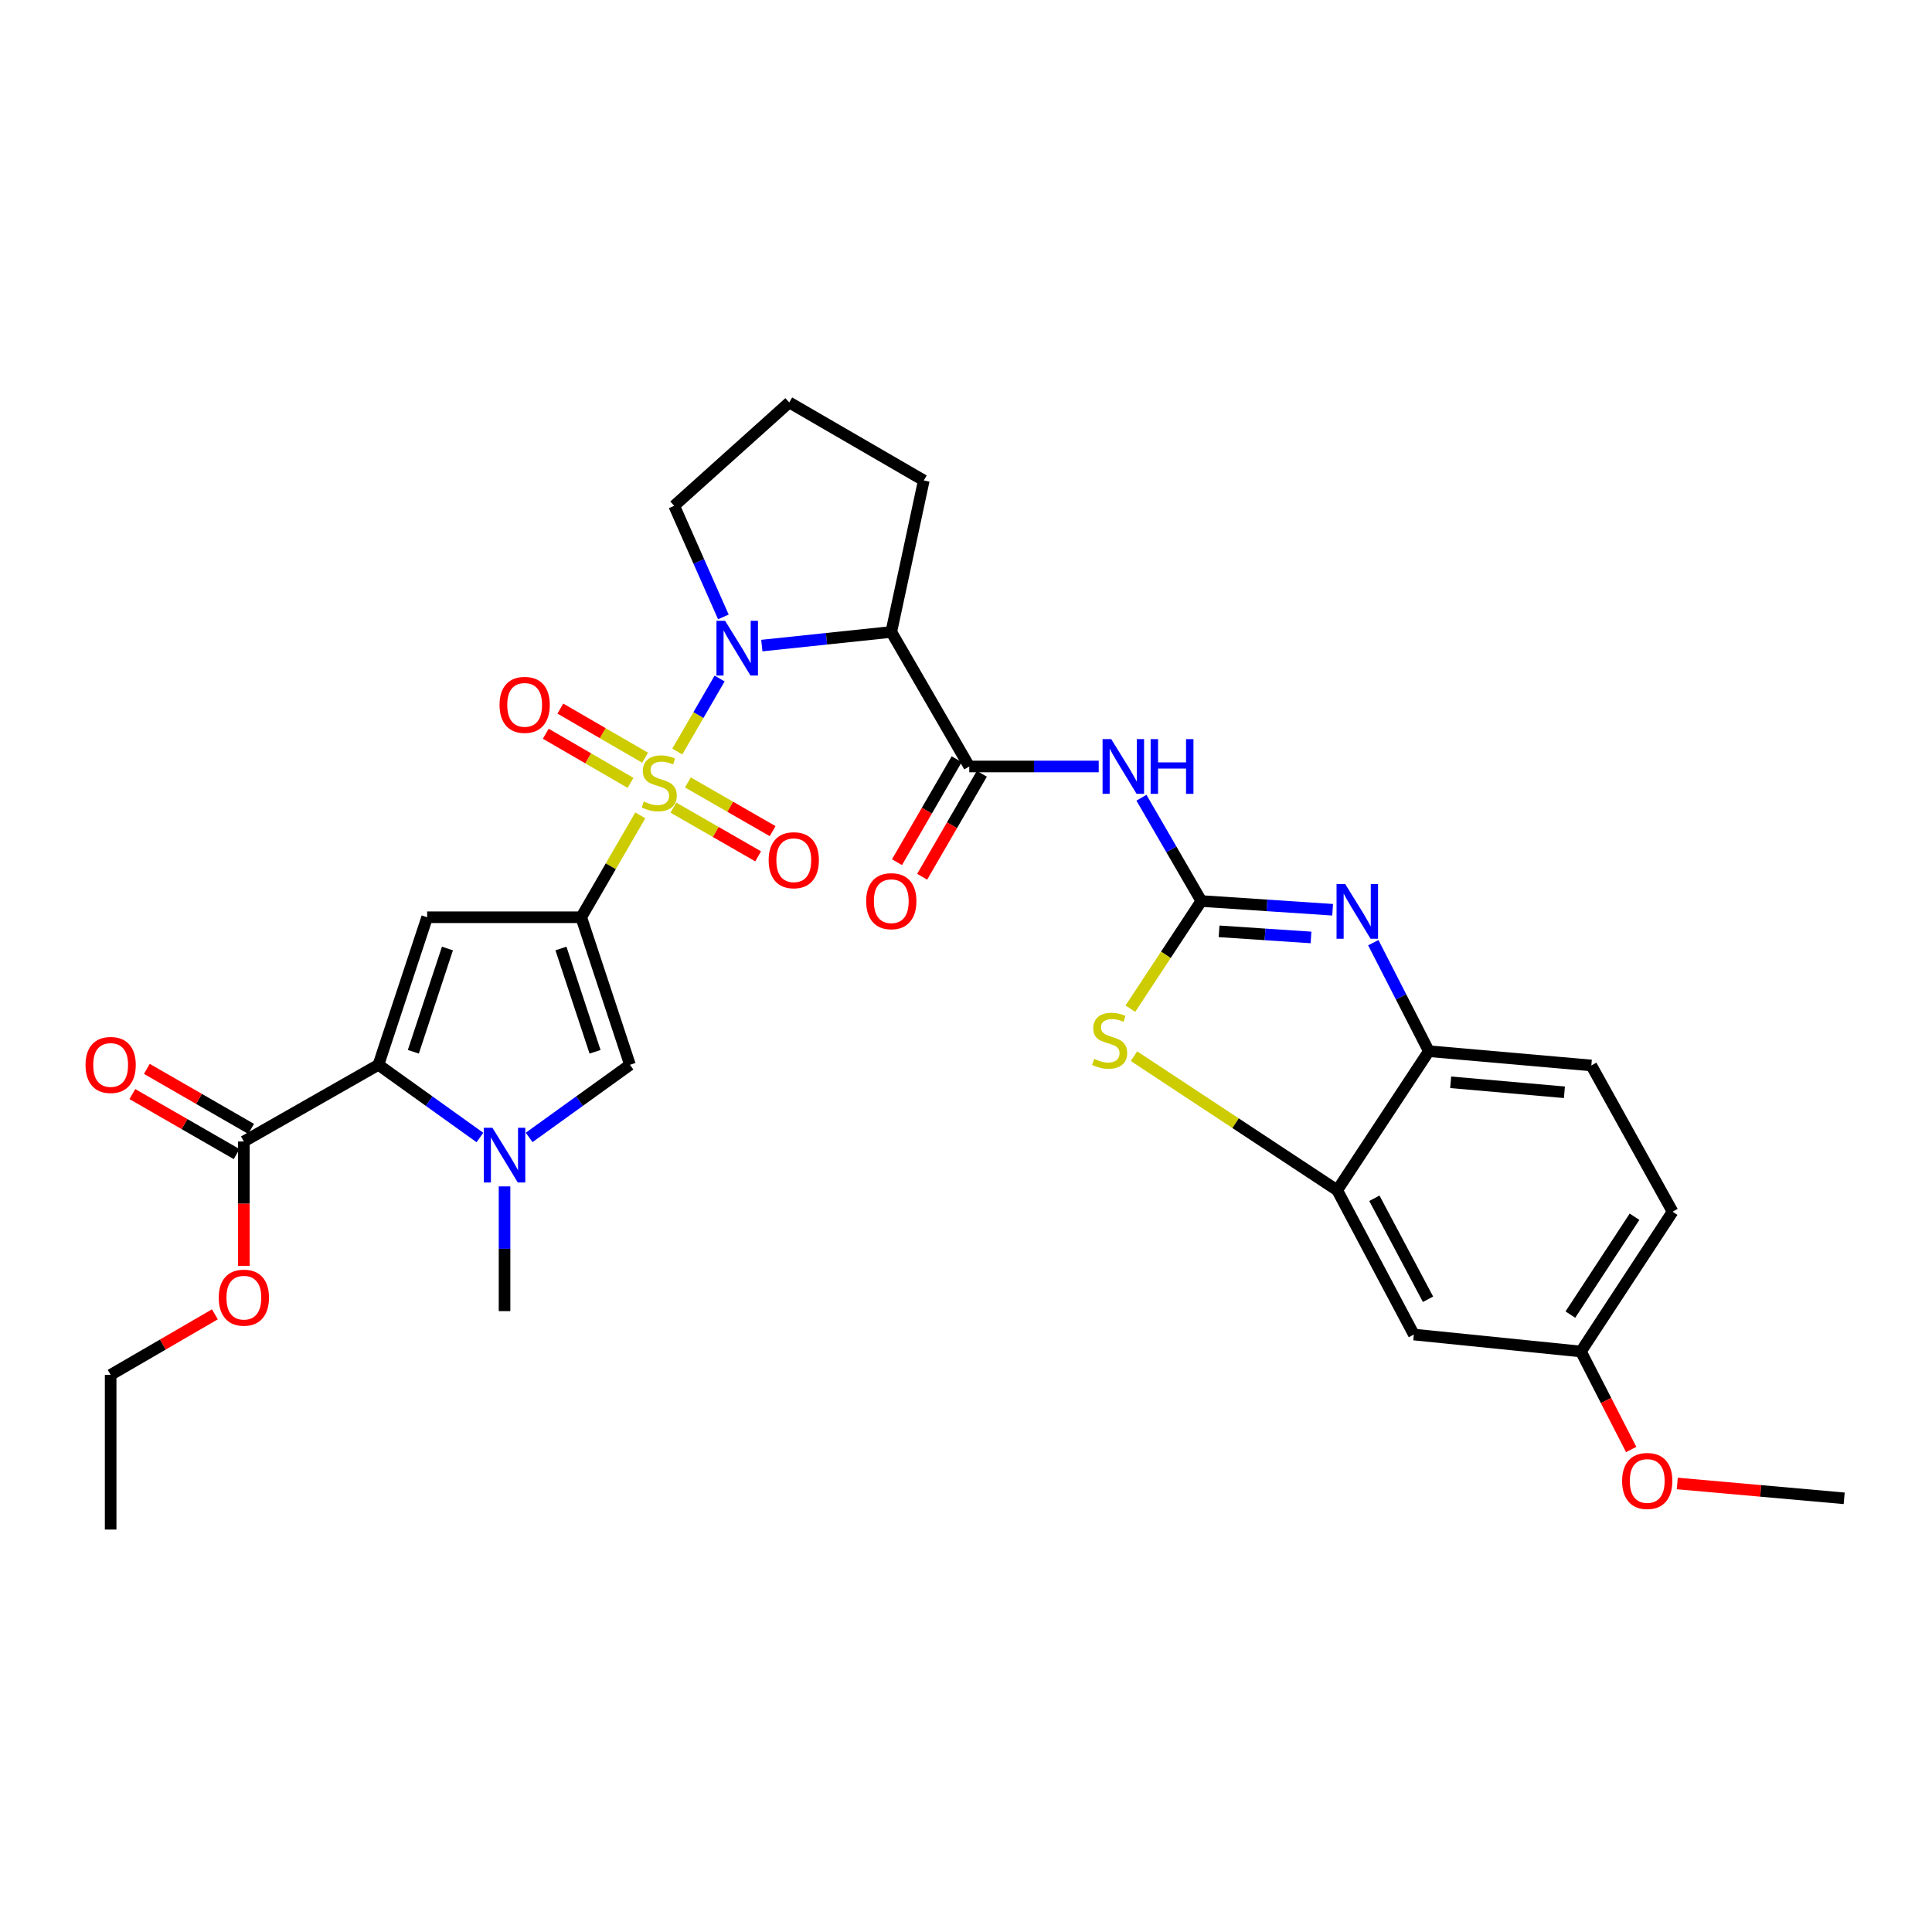 <?xml version='1.0' encoding='iso-8859-1'?>
<svg version='1.1' baseProfile='full'
              xmlns='http://www.w3.org/2000/svg'
                      xmlns:rdkit='http://www.rdkit.org/xml'
                      xmlns:xlink='http://www.w3.org/1999/xlink'
                  xml:space='preserve'
width='1000px' height='1000px' viewBox='0 0 1000 1000'>
<!-- END OF HEADER -->
<rect style='opacity:1.0;fill:#FFFFFF;stroke:none' width='1000' height='1000' x='0' y='0'> </rect>
<path class='bond-0' d='M 331.424,422.023 L 316.133,448.396' style='fill:none;fill-rule:evenodd;stroke:#CCCC00;stroke-width:6px;stroke-linecap:butt;stroke-linejoin:miter;stroke-opacity:1' />
<path class='bond-0' d='M 316.133,448.396 L 300.842,474.768' style='fill:none;fill-rule:evenodd;stroke:#000000;stroke-width:6px;stroke-linecap:butt;stroke-linejoin:miter;stroke-opacity:1' />
<path class='bond-1' d='M 350.568,388.999 L 361.521,370.099' style='fill:none;fill-rule:evenodd;stroke:#CCCC00;stroke-width:6px;stroke-linecap:butt;stroke-linejoin:miter;stroke-opacity:1' />
<path class='bond-1' d='M 361.521,370.099 L 372.475,351.2' style='fill:none;fill-rule:evenodd;stroke:#0000FF;stroke-width:6px;stroke-linecap:butt;stroke-linejoin:miter;stroke-opacity:1' />
<path class='bond-15' d='M 348.557,418.026 L 370.487,430.634' style='fill:none;fill-rule:evenodd;stroke:#CCCC00;stroke-width:6px;stroke-linecap:butt;stroke-linejoin:miter;stroke-opacity:1' />
<path class='bond-15' d='M 370.487,430.634 L 392.418,443.242' style='fill:none;fill-rule:evenodd;stroke:#FF0000;stroke-width:6px;stroke-linecap:butt;stroke-linejoin:miter;stroke-opacity:1' />
<path class='bond-15' d='M 356.055,404.984 L 377.985,417.592' style='fill:none;fill-rule:evenodd;stroke:#CCCC00;stroke-width:6px;stroke-linecap:butt;stroke-linejoin:miter;stroke-opacity:1' />
<path class='bond-15' d='M 377.985,417.592 L 399.916,430.199' style='fill:none;fill-rule:evenodd;stroke:#FF0000;stroke-width:6px;stroke-linecap:butt;stroke-linejoin:miter;stroke-opacity:1' />
<path class='bond-16' d='M 333.898,392.193 L 311.963,379.478' style='fill:none;fill-rule:evenodd;stroke:#CCCC00;stroke-width:6px;stroke-linecap:butt;stroke-linejoin:miter;stroke-opacity:1' />
<path class='bond-16' d='M 311.963,379.478 L 290.029,366.763' style='fill:none;fill-rule:evenodd;stroke:#FF0000;stroke-width:6px;stroke-linecap:butt;stroke-linejoin:miter;stroke-opacity:1' />
<path class='bond-16' d='M 326.353,405.208 L 304.419,392.494' style='fill:none;fill-rule:evenodd;stroke:#CCCC00;stroke-width:6px;stroke-linecap:butt;stroke-linejoin:miter;stroke-opacity:1' />
<path class='bond-16' d='M 304.419,392.494 L 282.484,379.779' style='fill:none;fill-rule:evenodd;stroke:#FF0000;stroke-width:6px;stroke-linecap:butt;stroke-linejoin:miter;stroke-opacity:1' />
<path class='bond-3' d='M 300.842,474.768 L 221.092,474.768' style='fill:none;fill-rule:evenodd;stroke:#000000;stroke-width:6px;stroke-linecap:butt;stroke-linejoin:miter;stroke-opacity:1' />
<path class='bond-10' d='M 300.842,474.768 L 326.065,551.141' style='fill:none;fill-rule:evenodd;stroke:#000000;stroke-width:6px;stroke-linecap:butt;stroke-linejoin:miter;stroke-opacity:1' />
<path class='bond-10' d='M 290.34,490.942 L 307.997,544.403' style='fill:none;fill-rule:evenodd;stroke:#000000;stroke-width:6px;stroke-linecap:butt;stroke-linejoin:miter;stroke-opacity:1' />
<path class='bond-6' d='M 394.323,334.151 L 427.825,330.623' style='fill:none;fill-rule:evenodd;stroke:#0000FF;stroke-width:6px;stroke-linecap:butt;stroke-linejoin:miter;stroke-opacity:1' />
<path class='bond-6' d='M 427.825,330.623 L 461.328,327.094' style='fill:none;fill-rule:evenodd;stroke:#000000;stroke-width:6px;stroke-linecap:butt;stroke-linejoin:miter;stroke-opacity:1' />
<path class='bond-21' d='M 374.418,319.319 L 361.688,290.561' style='fill:none;fill-rule:evenodd;stroke:#0000FF;stroke-width:6px;stroke-linecap:butt;stroke-linejoin:miter;stroke-opacity:1' />
<path class='bond-21' d='M 361.688,290.561 L 348.957,261.803' style='fill:none;fill-rule:evenodd;stroke:#000000;stroke-width:6px;stroke-linecap:butt;stroke-linejoin:miter;stroke-opacity:1' />
<path class='bond-2' d='M 621.797,466.368 L 606.301,439.636' style='fill:none;fill-rule:evenodd;stroke:#000000;stroke-width:6px;stroke-linecap:butt;stroke-linejoin:miter;stroke-opacity:1' />
<path class='bond-2' d='M 606.301,439.636 L 590.804,412.904' style='fill:none;fill-rule:evenodd;stroke:#0000FF;stroke-width:6px;stroke-linecap:butt;stroke-linejoin:miter;stroke-opacity:1' />
<path class='bond-7' d='M 621.797,466.368 L 655.784,468.627' style='fill:none;fill-rule:evenodd;stroke:#000000;stroke-width:6px;stroke-linecap:butt;stroke-linejoin:miter;stroke-opacity:1' />
<path class='bond-7' d='M 655.784,468.627 L 689.77,470.886' style='fill:none;fill-rule:evenodd;stroke:#0000FF;stroke-width:6px;stroke-linecap:butt;stroke-linejoin:miter;stroke-opacity:1' />
<path class='bond-7' d='M 630.995,482.057 L 654.786,483.638' style='fill:none;fill-rule:evenodd;stroke:#000000;stroke-width:6px;stroke-linecap:butt;stroke-linejoin:miter;stroke-opacity:1' />
<path class='bond-7' d='M 654.786,483.638 L 678.577,485.219' style='fill:none;fill-rule:evenodd;stroke:#0000FF;stroke-width:6px;stroke-linecap:butt;stroke-linejoin:miter;stroke-opacity:1' />
<path class='bond-11' d='M 621.797,466.368 L 603.437,494.227' style='fill:none;fill-rule:evenodd;stroke:#000000;stroke-width:6px;stroke-linecap:butt;stroke-linejoin:miter;stroke-opacity:1' />
<path class='bond-11' d='M 603.437,494.227 L 585.076,522.087' style='fill:none;fill-rule:evenodd;stroke:#CCCC00;stroke-width:6px;stroke-linecap:butt;stroke-linejoin:miter;stroke-opacity:1' />
<path class='bond-4' d='M 221.092,474.768 L 195.876,551.141' style='fill:none;fill-rule:evenodd;stroke:#000000;stroke-width:6px;stroke-linecap:butt;stroke-linejoin:miter;stroke-opacity:1' />
<path class='bond-4' d='M 231.595,490.94 L 213.944,544.402' style='fill:none;fill-rule:evenodd;stroke:#000000;stroke-width:6px;stroke-linecap:butt;stroke-linejoin:miter;stroke-opacity:1' />
<path class='bond-14' d='M 195.876,551.141 L 126.222,590.832' style='fill:none;fill-rule:evenodd;stroke:#000000;stroke-width:6px;stroke-linecap:butt;stroke-linejoin:miter;stroke-opacity:1' />
<path class='bond-33' d='M 195.876,551.141 L 222.14,569.956' style='fill:none;fill-rule:evenodd;stroke:#000000;stroke-width:6px;stroke-linecap:butt;stroke-linejoin:miter;stroke-opacity:1' />
<path class='bond-33' d='M 222.14,569.956 L 248.403,588.771' style='fill:none;fill-rule:evenodd;stroke:#0000FF;stroke-width:6px;stroke-linecap:butt;stroke-linejoin:miter;stroke-opacity:1' />
<path class='bond-5' d='M 273.891,588.726 L 299.978,569.933' style='fill:none;fill-rule:evenodd;stroke:#0000FF;stroke-width:6px;stroke-linecap:butt;stroke-linejoin:miter;stroke-opacity:1' />
<path class='bond-5' d='M 299.978,569.933 L 326.065,551.141' style='fill:none;fill-rule:evenodd;stroke:#000000;stroke-width:6px;stroke-linecap:butt;stroke-linejoin:miter;stroke-opacity:1' />
<path class='bond-25' d='M 261.15,614.081 L 261.15,646.36' style='fill:none;fill-rule:evenodd;stroke:#0000FF;stroke-width:6px;stroke-linecap:butt;stroke-linejoin:miter;stroke-opacity:1' />
<path class='bond-25' d='M 261.15,646.36 L 261.15,678.639' style='fill:none;fill-rule:evenodd;stroke:#000000;stroke-width:6px;stroke-linecap:butt;stroke-linejoin:miter;stroke-opacity:1' />
<path class='bond-9' d='M 461.328,327.094 L 501.687,396.731' style='fill:none;fill-rule:evenodd;stroke:#000000;stroke-width:6px;stroke-linecap:butt;stroke-linejoin:miter;stroke-opacity:1' />
<path class='bond-23' d='M 461.328,327.094 L 478.152,248.682' style='fill:none;fill-rule:evenodd;stroke:#000000;stroke-width:6px;stroke-linecap:butt;stroke-linejoin:miter;stroke-opacity:1' />
<path class='bond-13' d='M 710.82,487.926 L 725.193,516.011' style='fill:none;fill-rule:evenodd;stroke:#0000FF;stroke-width:6px;stroke-linecap:butt;stroke-linejoin:miter;stroke-opacity:1' />
<path class='bond-13' d='M 725.193,516.011 L 739.567,544.096' style='fill:none;fill-rule:evenodd;stroke:#000000;stroke-width:6px;stroke-linecap:butt;stroke-linejoin:miter;stroke-opacity:1' />
<path class='bond-8' d='M 568.695,396.731 L 535.191,396.731' style='fill:none;fill-rule:evenodd;stroke:#0000FF;stroke-width:6px;stroke-linecap:butt;stroke-linejoin:miter;stroke-opacity:1' />
<path class='bond-8' d='M 535.191,396.731 L 501.687,396.731' style='fill:none;fill-rule:evenodd;stroke:#000000;stroke-width:6px;stroke-linecap:butt;stroke-linejoin:miter;stroke-opacity:1' />
<path class='bond-18' d='M 495.179,392.959 L 479.732,419.612' style='fill:none;fill-rule:evenodd;stroke:#000000;stroke-width:6px;stroke-linecap:butt;stroke-linejoin:miter;stroke-opacity:1' />
<path class='bond-18' d='M 479.732,419.612 L 464.285,446.264' style='fill:none;fill-rule:evenodd;stroke:#FF0000;stroke-width:6px;stroke-linecap:butt;stroke-linejoin:miter;stroke-opacity:1' />
<path class='bond-18' d='M 508.195,400.503 L 492.748,427.156' style='fill:none;fill-rule:evenodd;stroke:#000000;stroke-width:6px;stroke-linecap:butt;stroke-linejoin:miter;stroke-opacity:1' />
<path class='bond-18' d='M 492.748,427.156 L 477.301,453.808' style='fill:none;fill-rule:evenodd;stroke:#FF0000;stroke-width:6px;stroke-linecap:butt;stroke-linejoin:miter;stroke-opacity:1' />
<path class='bond-12' d='M 586.958,546.68 L 639.547,581.377' style='fill:none;fill-rule:evenodd;stroke:#CCCC00;stroke-width:6px;stroke-linecap:butt;stroke-linejoin:miter;stroke-opacity:1' />
<path class='bond-12' d='M 639.547,581.377 L 692.136,616.073' style='fill:none;fill-rule:evenodd;stroke:#000000;stroke-width:6px;stroke-linecap:butt;stroke-linejoin:miter;stroke-opacity:1' />
<path class='bond-17' d='M 692.136,616.073 L 731.811,690.758' style='fill:none;fill-rule:evenodd;stroke:#000000;stroke-width:6px;stroke-linecap:butt;stroke-linejoin:miter;stroke-opacity:1' />
<path class='bond-17' d='M 711.373,620.218 L 739.145,672.498' style='fill:none;fill-rule:evenodd;stroke:#000000;stroke-width:6px;stroke-linecap:butt;stroke-linejoin:miter;stroke-opacity:1' />
<path class='bond-34' d='M 692.136,616.073 L 739.567,544.096' style='fill:none;fill-rule:evenodd;stroke:#000000;stroke-width:6px;stroke-linecap:butt;stroke-linejoin:miter;stroke-opacity:1' />
<path class='bond-20' d='M 739.567,544.096 L 823.671,551.484' style='fill:none;fill-rule:evenodd;stroke:#000000;stroke-width:6px;stroke-linecap:butt;stroke-linejoin:miter;stroke-opacity:1' />
<path class='bond-20' d='M 750.866,560.19 L 809.739,565.362' style='fill:none;fill-rule:evenodd;stroke:#000000;stroke-width:6px;stroke-linecap:butt;stroke-linejoin:miter;stroke-opacity:1' />
<path class='bond-19' d='M 129.975,584.313 L 102.994,568.782' style='fill:none;fill-rule:evenodd;stroke:#000000;stroke-width:6px;stroke-linecap:butt;stroke-linejoin:miter;stroke-opacity:1' />
<path class='bond-19' d='M 102.994,568.782 L 76.012,553.25' style='fill:none;fill-rule:evenodd;stroke:#FF0000;stroke-width:6px;stroke-linecap:butt;stroke-linejoin:miter;stroke-opacity:1' />
<path class='bond-19' d='M 122.47,597.351 L 95.489,581.82' style='fill:none;fill-rule:evenodd;stroke:#000000;stroke-width:6px;stroke-linecap:butt;stroke-linejoin:miter;stroke-opacity:1' />
<path class='bond-19' d='M 95.489,581.82 L 68.507,566.289' style='fill:none;fill-rule:evenodd;stroke:#FF0000;stroke-width:6px;stroke-linecap:butt;stroke-linejoin:miter;stroke-opacity:1' />
<path class='bond-24' d='M 126.222,590.832 L 126.222,623.039' style='fill:none;fill-rule:evenodd;stroke:#000000;stroke-width:6px;stroke-linecap:butt;stroke-linejoin:miter;stroke-opacity:1' />
<path class='bond-24' d='M 126.222,623.039 L 126.222,655.246' style='fill:none;fill-rule:evenodd;stroke:#FF0000;stroke-width:6px;stroke-linecap:butt;stroke-linejoin:miter;stroke-opacity:1' />
<path class='bond-22' d='M 731.811,690.758 L 818.289,699.534' style='fill:none;fill-rule:evenodd;stroke:#000000;stroke-width:6px;stroke-linecap:butt;stroke-linejoin:miter;stroke-opacity:1' />
<path class='bond-26' d='M 823.671,551.484 L 865.727,627.172' style='fill:none;fill-rule:evenodd;stroke:#000000;stroke-width:6px;stroke-linecap:butt;stroke-linejoin:miter;stroke-opacity:1' />
<path class='bond-28' d='M 348.957,261.803 L 408.515,208.305' style='fill:none;fill-rule:evenodd;stroke:#000000;stroke-width:6px;stroke-linecap:butt;stroke-linejoin:miter;stroke-opacity:1' />
<path class='bond-27' d='M 818.289,699.534 L 831.294,724.898' style='fill:none;fill-rule:evenodd;stroke:#000000;stroke-width:6px;stroke-linecap:butt;stroke-linejoin:miter;stroke-opacity:1' />
<path class='bond-27' d='M 831.294,724.898 L 844.299,750.262' style='fill:none;fill-rule:evenodd;stroke:#FF0000;stroke-width:6px;stroke-linecap:butt;stroke-linejoin:miter;stroke-opacity:1' />
<path class='bond-35' d='M 818.289,699.534 L 865.727,627.172' style='fill:none;fill-rule:evenodd;stroke:#000000;stroke-width:6px;stroke-linecap:butt;stroke-linejoin:miter;stroke-opacity:1' />
<path class='bond-35' d='M 812.823,680.431 L 846.03,629.778' style='fill:none;fill-rule:evenodd;stroke:#000000;stroke-width:6px;stroke-linecap:butt;stroke-linejoin:miter;stroke-opacity:1' />
<path class='bond-32' d='M 478.152,248.682 L 408.515,208.305' style='fill:none;fill-rule:evenodd;stroke:#000000;stroke-width:6px;stroke-linecap:butt;stroke-linejoin:miter;stroke-opacity:1' />
<path class='bond-29' d='M 111.229,680.292 L 84.25,695.96' style='fill:none;fill-rule:evenodd;stroke:#FF0000;stroke-width:6px;stroke-linecap:butt;stroke-linejoin:miter;stroke-opacity:1' />
<path class='bond-29' d='M 84.25,695.96 L 57.271,711.627' style='fill:none;fill-rule:evenodd;stroke:#000000;stroke-width:6px;stroke-linecap:butt;stroke-linejoin:miter;stroke-opacity:1' />
<path class='bond-30' d='M 868.164,767.847 L 911.355,771.689' style='fill:none;fill-rule:evenodd;stroke:#FF0000;stroke-width:6px;stroke-linecap:butt;stroke-linejoin:miter;stroke-opacity:1' />
<path class='bond-30' d='M 911.355,771.689 L 954.545,775.531' style='fill:none;fill-rule:evenodd;stroke:#000000;stroke-width:6px;stroke-linecap:butt;stroke-linejoin:miter;stroke-opacity:1' />
<path class='bond-31' d='M 57.271,711.627 L 57.271,791.695' style='fill:none;fill-rule:evenodd;stroke:#000000;stroke-width:6px;stroke-linecap:butt;stroke-linejoin:miter;stroke-opacity:1' />
<path  class='atom-0' d='M 333.218 414.851
Q 333.538 414.971, 334.858 415.531
Q 336.178 416.091, 337.618 416.451
Q 339.098 416.771, 340.538 416.771
Q 343.218 416.771, 344.778 415.491
Q 346.338 414.171, 346.338 411.891
Q 346.338 410.331, 345.538 409.371
Q 344.778 408.411, 343.578 407.891
Q 342.378 407.371, 340.378 406.771
Q 337.858 406.011, 336.338 405.291
Q 334.858 404.571, 333.778 403.051
Q 332.738 401.531, 332.738 398.971
Q 332.738 395.411, 335.138 393.211
Q 337.578 391.011, 342.378 391.011
Q 345.658 391.011, 349.378 392.571
L 348.458 395.651
Q 345.058 394.251, 342.498 394.251
Q 339.738 394.251, 338.218 395.411
Q 336.698 396.531, 336.738 398.491
Q 336.738 400.011, 337.498 400.931
Q 338.298 401.851, 339.418 402.371
Q 340.578 402.891, 342.498 403.491
Q 345.058 404.291, 346.578 405.091
Q 348.098 405.891, 349.178 407.531
Q 350.298 409.131, 350.298 411.891
Q 350.298 415.811, 347.658 417.931
Q 345.058 420.011, 340.698 420.011
Q 338.178 420.011, 336.258 419.451
Q 334.378 418.931, 332.138 418.011
L 333.218 414.851
' fill='#CCCC00'/>
<path  class='atom-2' d='M 375.318 321.334
L 384.598 336.334
Q 385.518 337.814, 386.998 340.494
Q 388.478 343.174, 388.558 343.334
L 388.558 321.334
L 392.318 321.334
L 392.318 349.654
L 388.438 349.654
L 378.478 333.254
Q 377.318 331.334, 376.078 329.134
Q 374.878 326.934, 374.518 326.254
L 374.518 349.654
L 370.838 349.654
L 370.838 321.334
L 375.318 321.334
' fill='#0000FF'/>
<path  class='atom-6' d='M 254.89 583.743
L 264.17 598.743
Q 265.09 600.223, 266.57 602.903
Q 268.05 605.583, 268.13 605.743
L 268.13 583.743
L 271.89 583.743
L 271.89 612.063
L 268.01 612.063
L 258.05 595.663
Q 256.89 593.743, 255.65 591.543
Q 254.45 589.343, 254.09 588.663
L 254.09 612.063
L 250.41 612.063
L 250.41 583.743
L 254.89 583.743
' fill='#0000FF'/>
<path  class='atom-8' d='M 696.273 457.574
L 705.553 472.574
Q 706.473 474.054, 707.953 476.734
Q 709.433 479.414, 709.513 479.574
L 709.513 457.574
L 713.273 457.574
L 713.273 485.894
L 709.393 485.894
L 699.433 469.494
Q 698.273 467.574, 697.033 465.374
Q 695.833 463.174, 695.473 462.494
L 695.473 485.894
L 691.793 485.894
L 691.793 457.574
L 696.273 457.574
' fill='#0000FF'/>
<path  class='atom-9' d='M 575.169 382.571
L 584.449 397.571
Q 585.369 399.051, 586.849 401.731
Q 588.329 404.411, 588.409 404.571
L 588.409 382.571
L 592.169 382.571
L 592.169 410.891
L 588.289 410.891
L 578.329 394.491
Q 577.169 392.571, 575.929 390.371
Q 574.729 388.171, 574.369 387.491
L 574.369 410.891
L 570.689 410.891
L 570.689 382.571
L 575.169 382.571
' fill='#0000FF'/>
<path  class='atom-9' d='M 595.569 382.571
L 599.409 382.571
L 599.409 394.611
L 613.889 394.611
L 613.889 382.571
L 617.729 382.571
L 617.729 410.891
L 613.889 410.891
L 613.889 397.811
L 599.409 397.811
L 599.409 410.891
L 595.569 410.891
L 595.569 382.571
' fill='#0000FF'/>
<path  class='atom-12' d='M 566.35 548.082
Q 566.67 548.202, 567.99 548.762
Q 569.31 549.322, 570.75 549.682
Q 572.23 550.002, 573.67 550.002
Q 576.35 550.002, 577.91 548.722
Q 579.47 547.402, 579.47 545.122
Q 579.47 543.562, 578.67 542.602
Q 577.91 541.642, 576.71 541.122
Q 575.51 540.602, 573.51 540.002
Q 570.99 539.242, 569.47 538.522
Q 567.99 537.802, 566.91 536.282
Q 565.87 534.762, 565.87 532.202
Q 565.87 528.642, 568.27 526.442
Q 570.71 524.242, 575.51 524.242
Q 578.79 524.242, 582.51 525.802
L 581.59 528.882
Q 578.19 527.482, 575.63 527.482
Q 572.87 527.482, 571.35 528.642
Q 569.83 529.762, 569.87 531.722
Q 569.87 533.242, 570.63 534.162
Q 571.43 535.082, 572.55 535.602
Q 573.71 536.122, 575.63 536.722
Q 578.19 537.522, 579.71 538.322
Q 581.23 539.122, 582.31 540.762
Q 583.43 542.362, 583.43 545.122
Q 583.43 549.042, 580.79 551.162
Q 578.19 553.242, 573.83 553.242
Q 571.31 553.242, 569.39 552.682
Q 567.51 552.162, 565.27 551.242
L 566.35 548.082
' fill='#CCCC00'/>
<path  class='atom-16' d='M 397.855 445.245
Q 397.855 438.445, 401.215 434.645
Q 404.575 430.845, 410.855 430.845
Q 417.135 430.845, 420.495 434.645
Q 423.855 438.445, 423.855 445.245
Q 423.855 452.125, 420.455 456.045
Q 417.055 459.925, 410.855 459.925
Q 404.615 459.925, 401.215 456.045
Q 397.855 452.165, 397.855 445.245
M 410.855 456.725
Q 415.175 456.725, 417.495 453.845
Q 419.855 450.925, 419.855 445.245
Q 419.855 439.685, 417.495 436.885
Q 415.175 434.045, 410.855 434.045
Q 406.535 434.045, 404.175 436.845
Q 401.855 439.645, 401.855 445.245
Q 401.855 450.965, 404.175 453.845
Q 406.535 456.725, 410.855 456.725
' fill='#FF0000'/>
<path  class='atom-17' d='M 258.564 364.834
Q 258.564 358.034, 261.924 354.234
Q 265.284 350.434, 271.564 350.434
Q 277.844 350.434, 281.204 354.234
Q 284.564 358.034, 284.564 364.834
Q 284.564 371.714, 281.164 375.634
Q 277.764 379.514, 271.564 379.514
Q 265.324 379.514, 261.924 375.634
Q 258.564 371.754, 258.564 364.834
M 271.564 376.314
Q 275.884 376.314, 278.204 373.434
Q 280.564 370.514, 280.564 364.834
Q 280.564 359.274, 278.204 356.474
Q 275.884 353.634, 271.564 353.634
Q 267.244 353.634, 264.884 356.434
Q 262.564 359.234, 262.564 364.834
Q 262.564 370.554, 264.884 373.434
Q 267.244 376.314, 271.564 376.314
' fill='#FF0000'/>
<path  class='atom-19' d='M 448.328 466.448
Q 448.328 459.648, 451.688 455.848
Q 455.048 452.048, 461.328 452.048
Q 467.608 452.048, 470.968 455.848
Q 474.328 459.648, 474.328 466.448
Q 474.328 473.328, 470.928 477.248
Q 467.528 481.128, 461.328 481.128
Q 455.088 481.128, 451.688 477.248
Q 448.328 473.368, 448.328 466.448
M 461.328 477.928
Q 465.648 477.928, 467.968 475.048
Q 470.328 472.128, 470.328 466.448
Q 470.328 460.888, 467.968 458.088
Q 465.648 455.248, 461.328 455.248
Q 457.008 455.248, 454.648 458.048
Q 452.328 460.848, 452.328 466.448
Q 452.328 472.168, 454.648 475.048
Q 457.008 477.928, 461.328 477.928
' fill='#FF0000'/>
<path  class='atom-20' d='M 44.271 551.221
Q 44.271 544.421, 47.631 540.621
Q 50.991 536.821, 57.271 536.821
Q 63.551 536.821, 66.911 540.621
Q 70.271 544.421, 70.271 551.221
Q 70.271 558.101, 66.871 562.021
Q 63.471 565.901, 57.271 565.901
Q 51.031 565.901, 47.631 562.021
Q 44.271 558.141, 44.271 551.221
M 57.271 562.701
Q 61.591 562.701, 63.911 559.821
Q 66.271 556.901, 66.271 551.221
Q 66.271 545.661, 63.911 542.861
Q 61.591 540.021, 57.271 540.021
Q 52.951 540.021, 50.591 542.821
Q 48.271 545.621, 48.271 551.221
Q 48.271 556.941, 50.591 559.821
Q 52.951 562.701, 57.271 562.701
' fill='#FF0000'/>
<path  class='atom-25' d='M 113.222 671.665
Q 113.222 664.865, 116.582 661.065
Q 119.942 657.265, 126.222 657.265
Q 132.502 657.265, 135.862 661.065
Q 139.222 664.865, 139.222 671.665
Q 139.222 678.545, 135.822 682.465
Q 132.422 686.345, 126.222 686.345
Q 119.982 686.345, 116.582 682.465
Q 113.222 678.585, 113.222 671.665
M 126.222 683.145
Q 130.542 683.145, 132.862 680.265
Q 135.222 677.345, 135.222 671.665
Q 135.222 666.105, 132.862 663.305
Q 130.542 660.465, 126.222 660.465
Q 121.902 660.465, 119.542 663.265
Q 117.222 666.065, 117.222 671.665
Q 117.222 677.385, 119.542 680.265
Q 121.902 683.145, 126.222 683.145
' fill='#FF0000'/>
<path  class='atom-28' d='M 839.606 766.543
Q 839.606 759.743, 842.966 755.943
Q 846.326 752.143, 852.606 752.143
Q 858.886 752.143, 862.246 755.943
Q 865.606 759.743, 865.606 766.543
Q 865.606 773.423, 862.206 777.343
Q 858.806 781.223, 852.606 781.223
Q 846.366 781.223, 842.966 777.343
Q 839.606 773.463, 839.606 766.543
M 852.606 778.023
Q 856.926 778.023, 859.246 775.143
Q 861.606 772.223, 861.606 766.543
Q 861.606 760.983, 859.246 758.183
Q 856.926 755.343, 852.606 755.343
Q 848.286 755.343, 845.926 758.143
Q 843.606 760.943, 843.606 766.543
Q 843.606 772.263, 845.926 775.143
Q 848.286 778.023, 852.606 778.023
' fill='#FF0000'/>
</svg>

